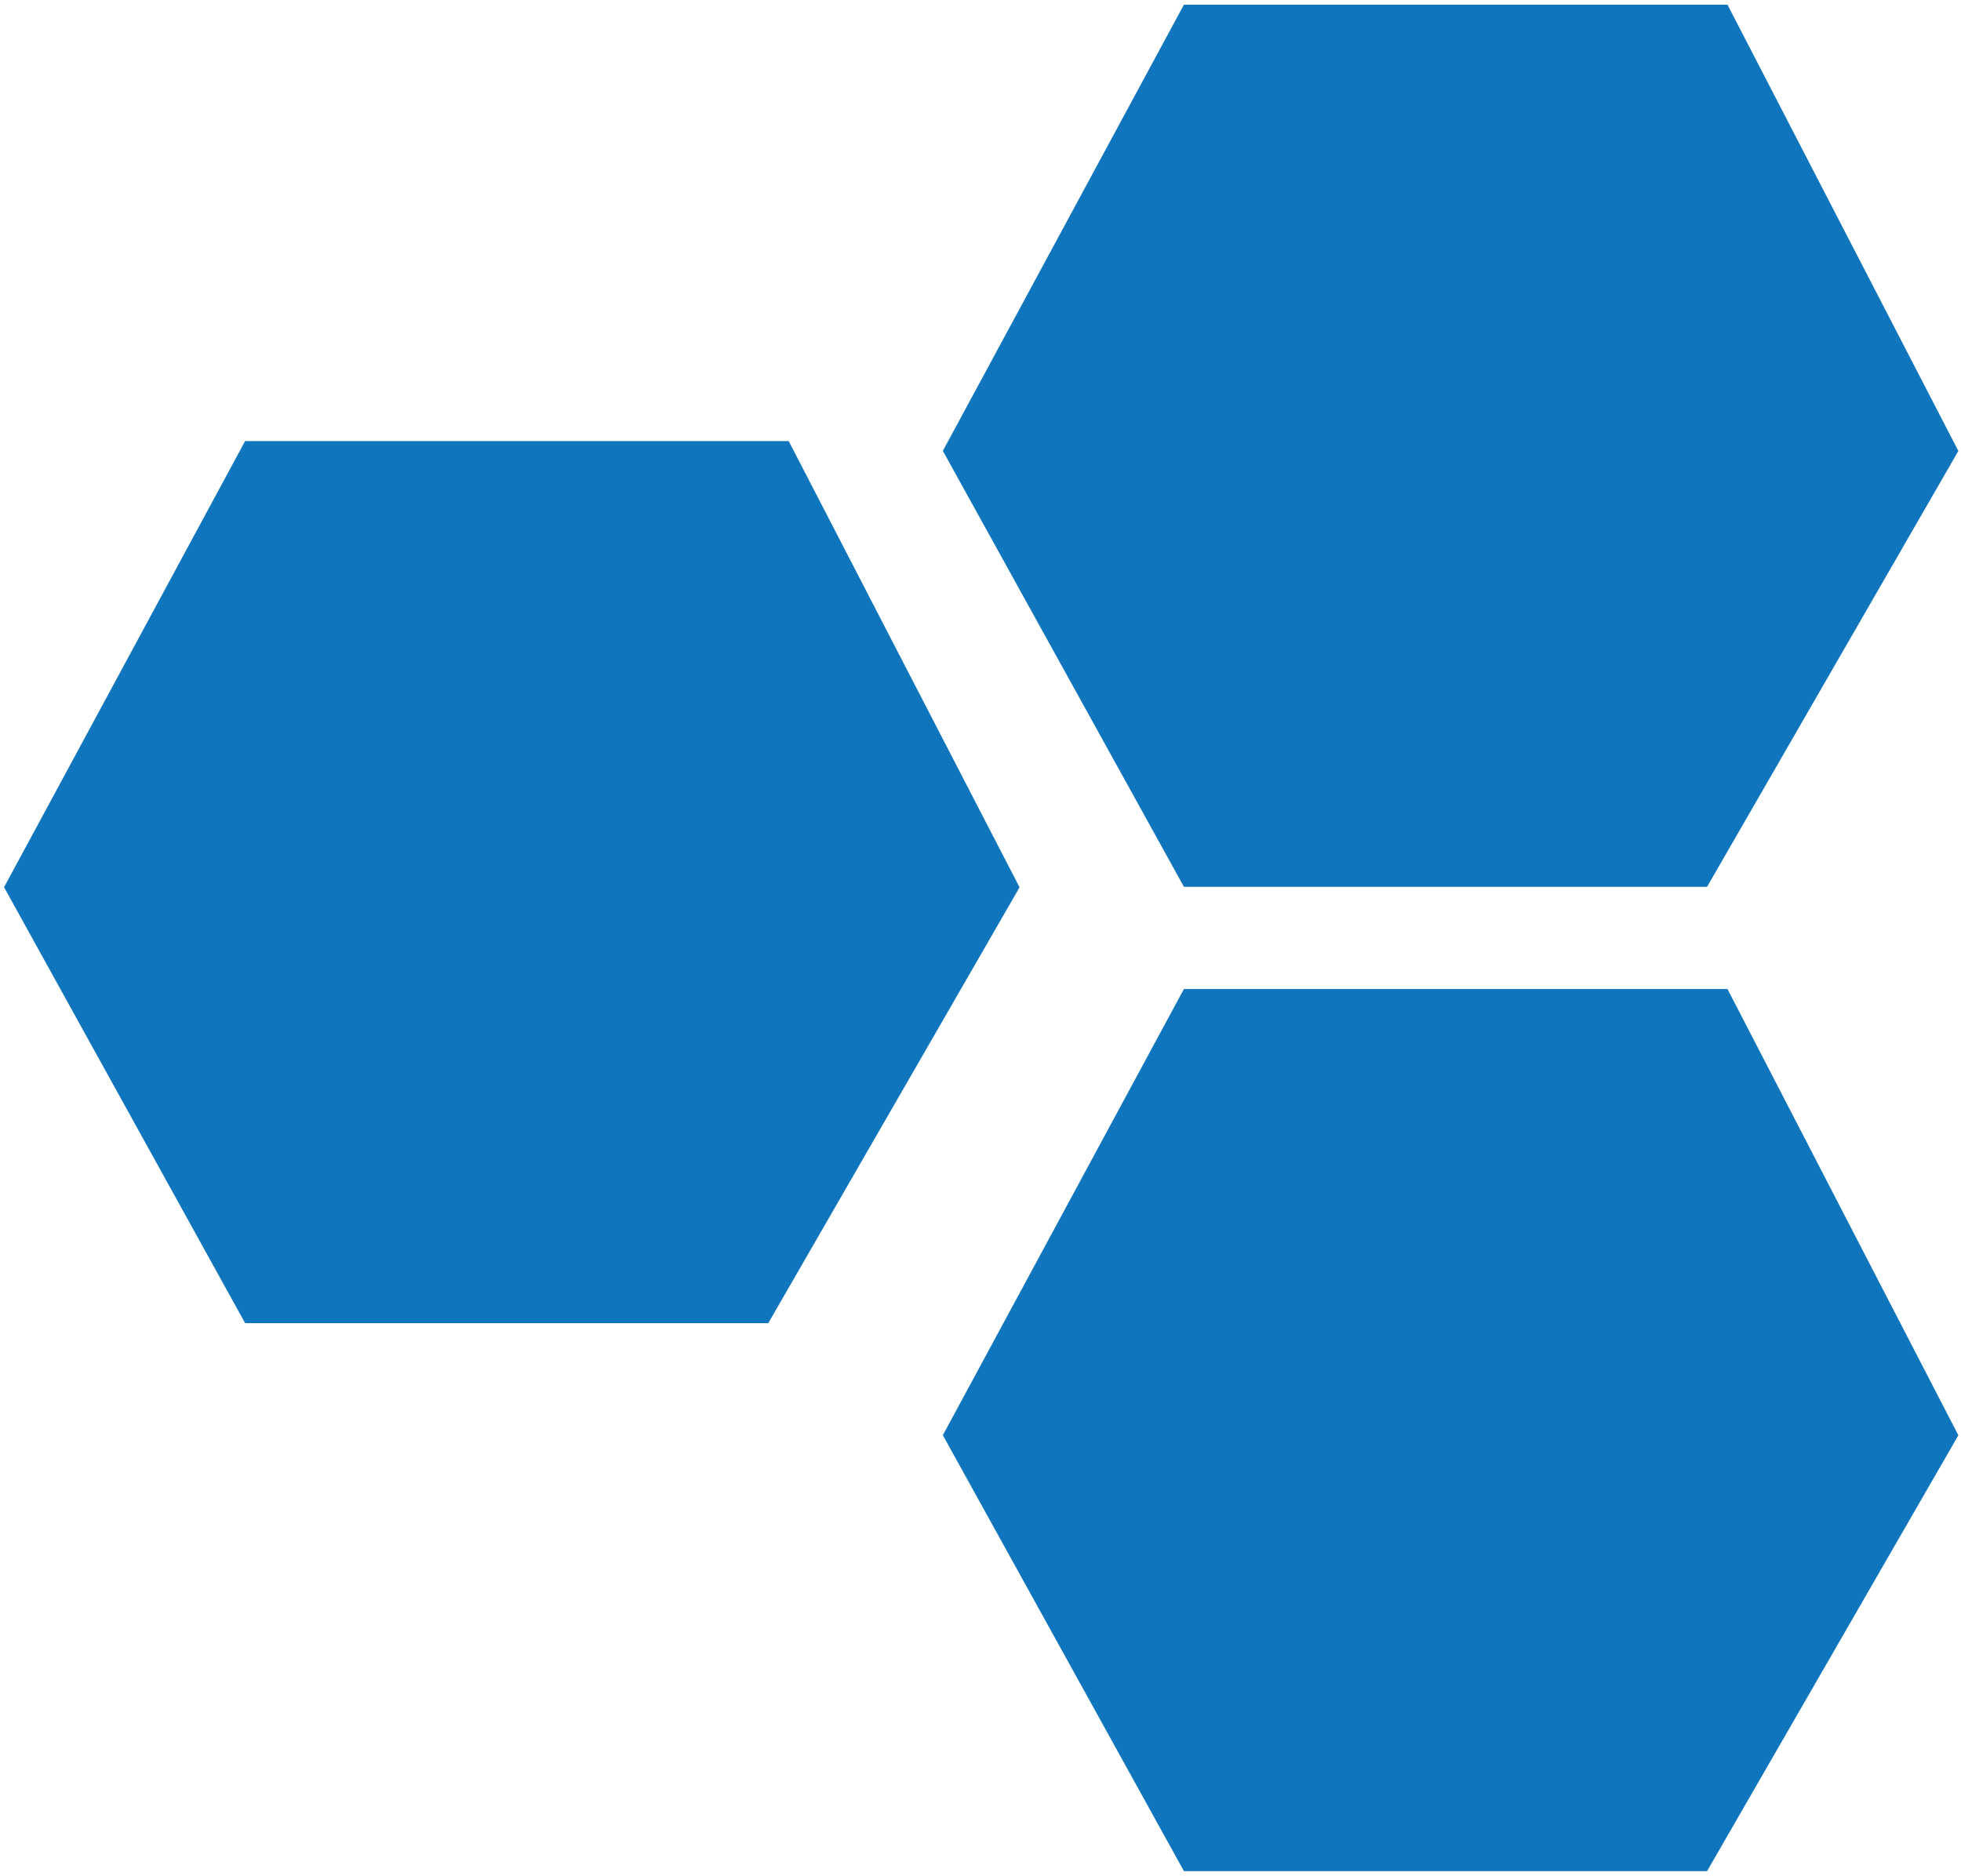 <svg width="208" height="199" viewBox="0 0 208 199" fill="none" xmlns="http://www.w3.org/2000/svg">
<path d="M1 94.118L26.298 47.29H83.353L107.574 94.118L81.199 139.869H26.298L1 94.118Z" fill="#0F75BD" stroke="#0F75BD"/>
<path d="M100.576 152.249L125.874 105.421H182.928L207.15 152.249L180.775 198H125.874L100.576 152.249Z" fill="#0F75BD" stroke="#0F75BD"/>
<path d="M100.576 47.828L125.874 1H182.928L207.15 47.828L180.775 93.579H125.874L100.576 47.828Z" fill="#0F75BD" stroke="#0F75BD"/>
</svg>
